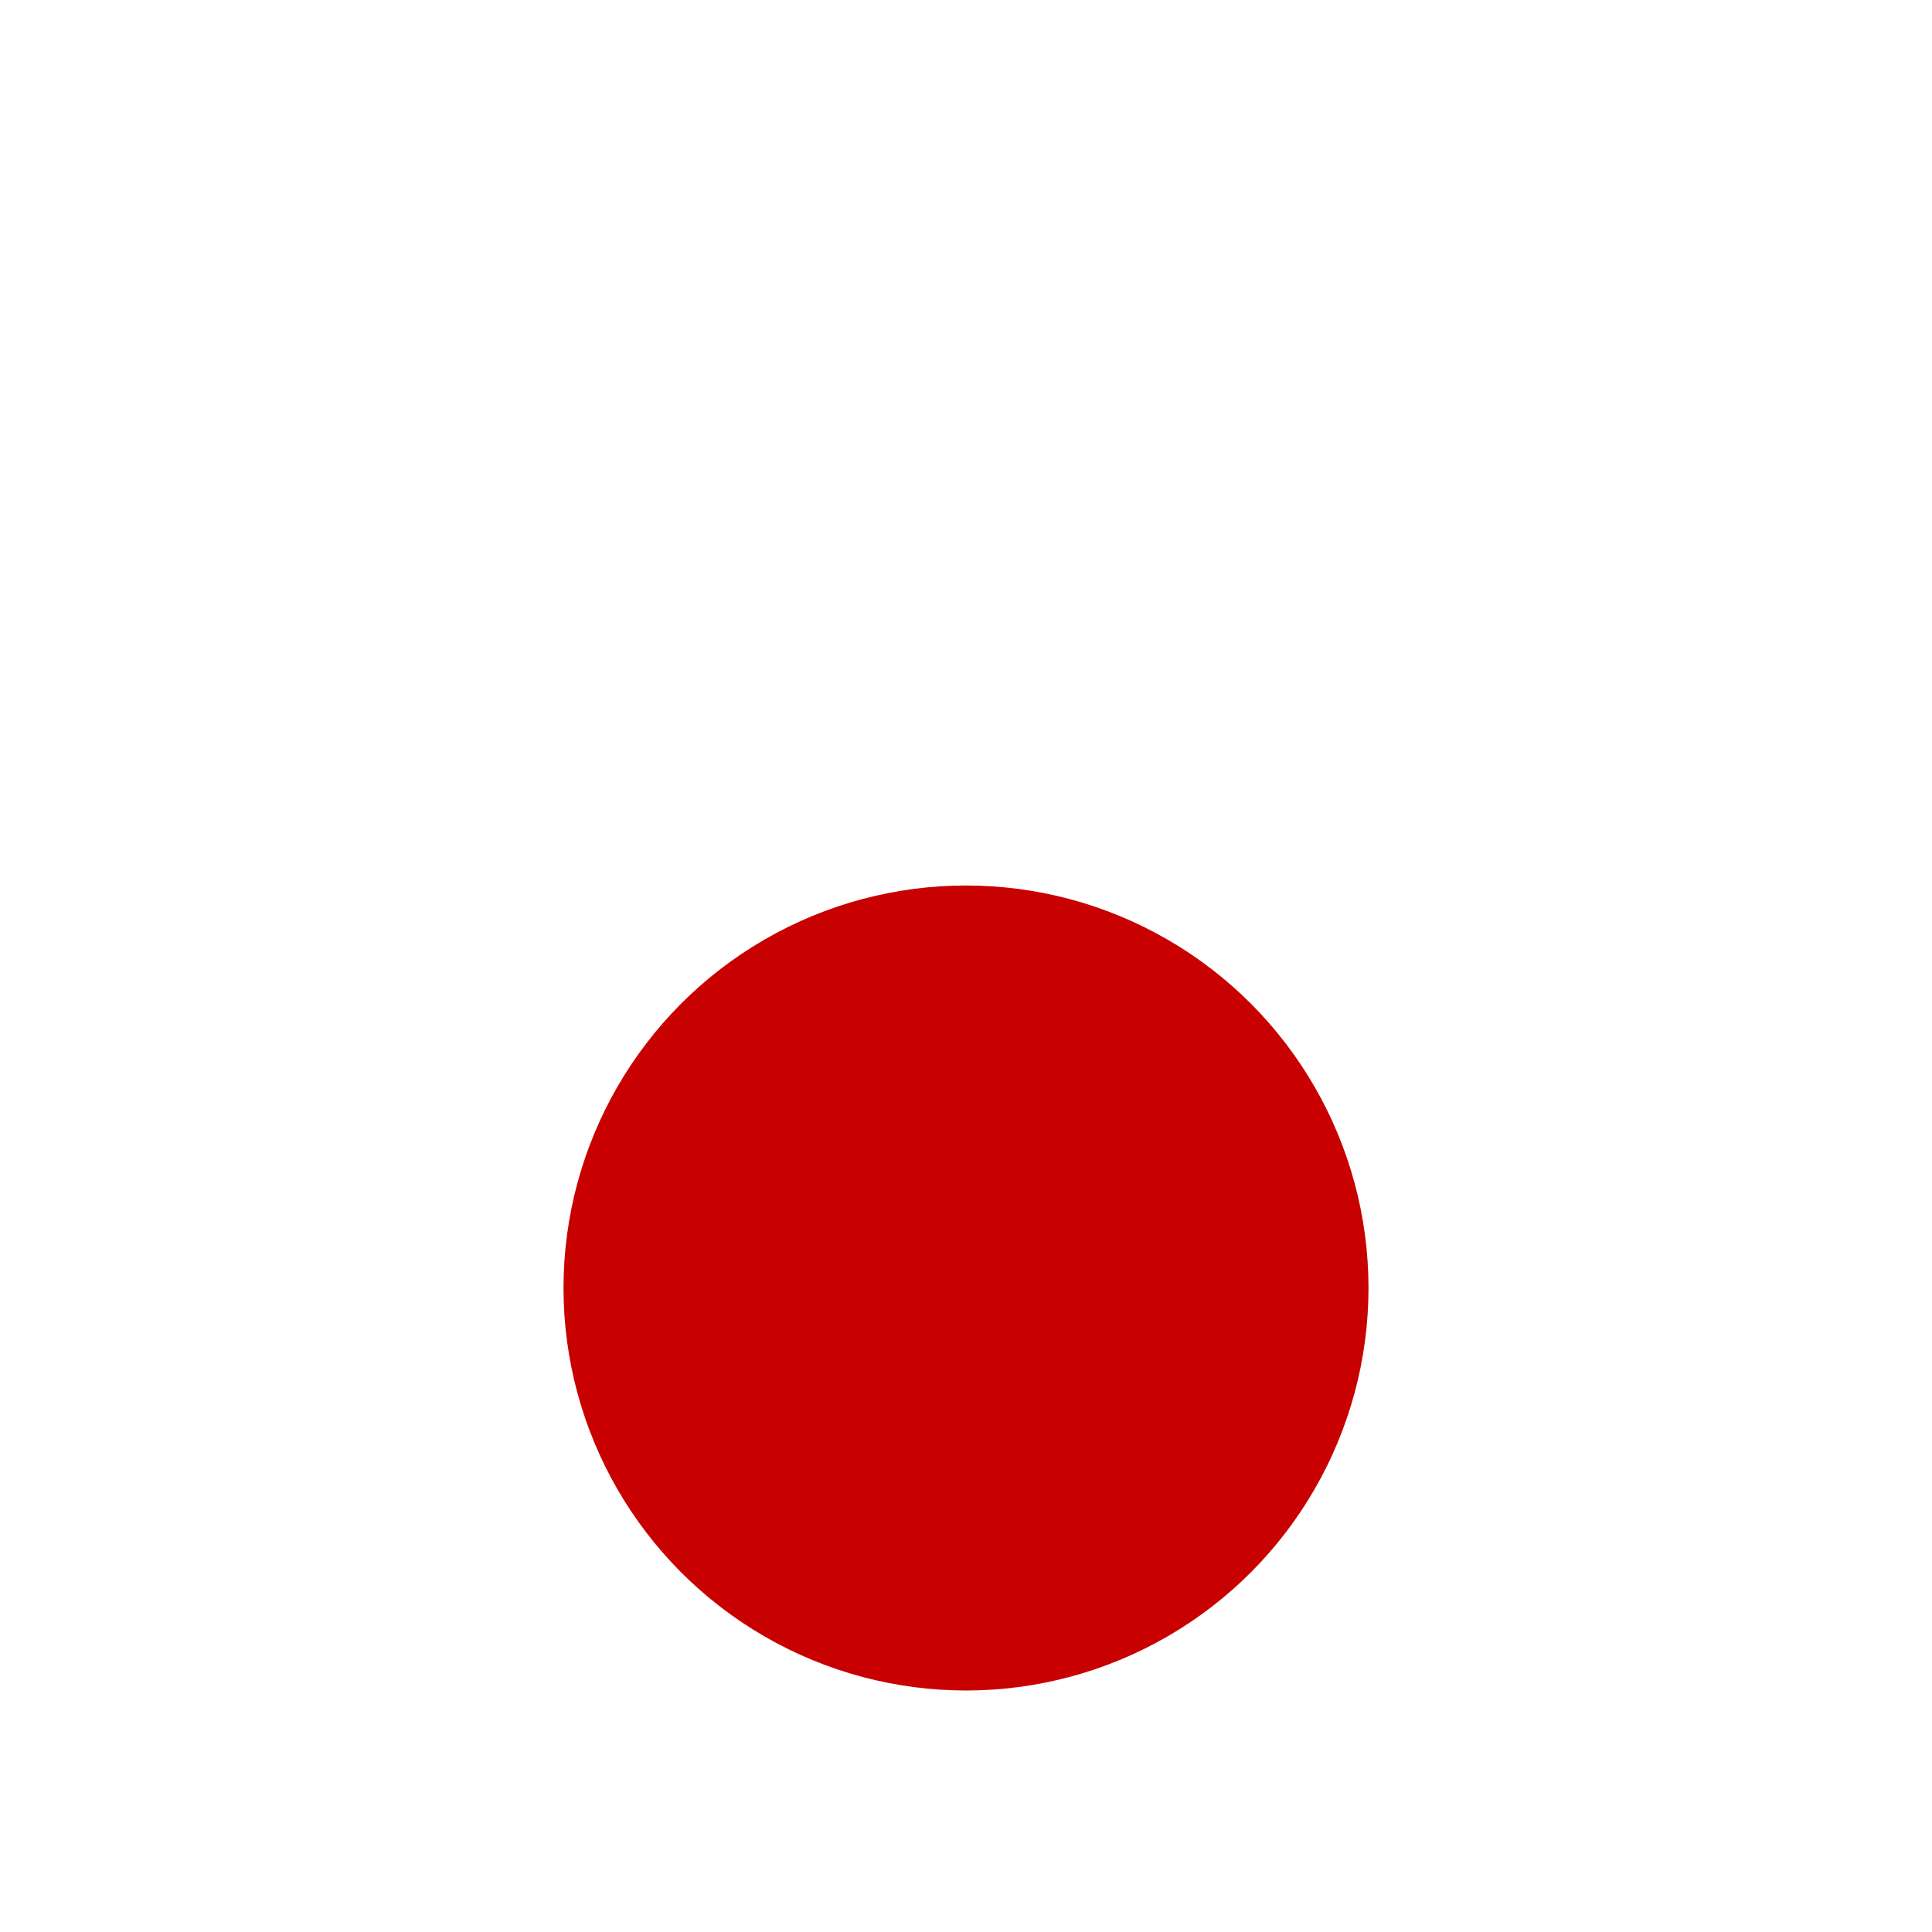 <svg xmlns="http://www.w3.org/2000/svg" width="24" height="24" viewBox="0 0 24 24">
    <g fill="none" fill-rule="evenodd">
        <path d="M0 0h24v24H0z"/>
        <circle cx="12" cy="16" r="5" fill="#c80000" fill-rule="nonzero"/>
    </g>
</svg>
